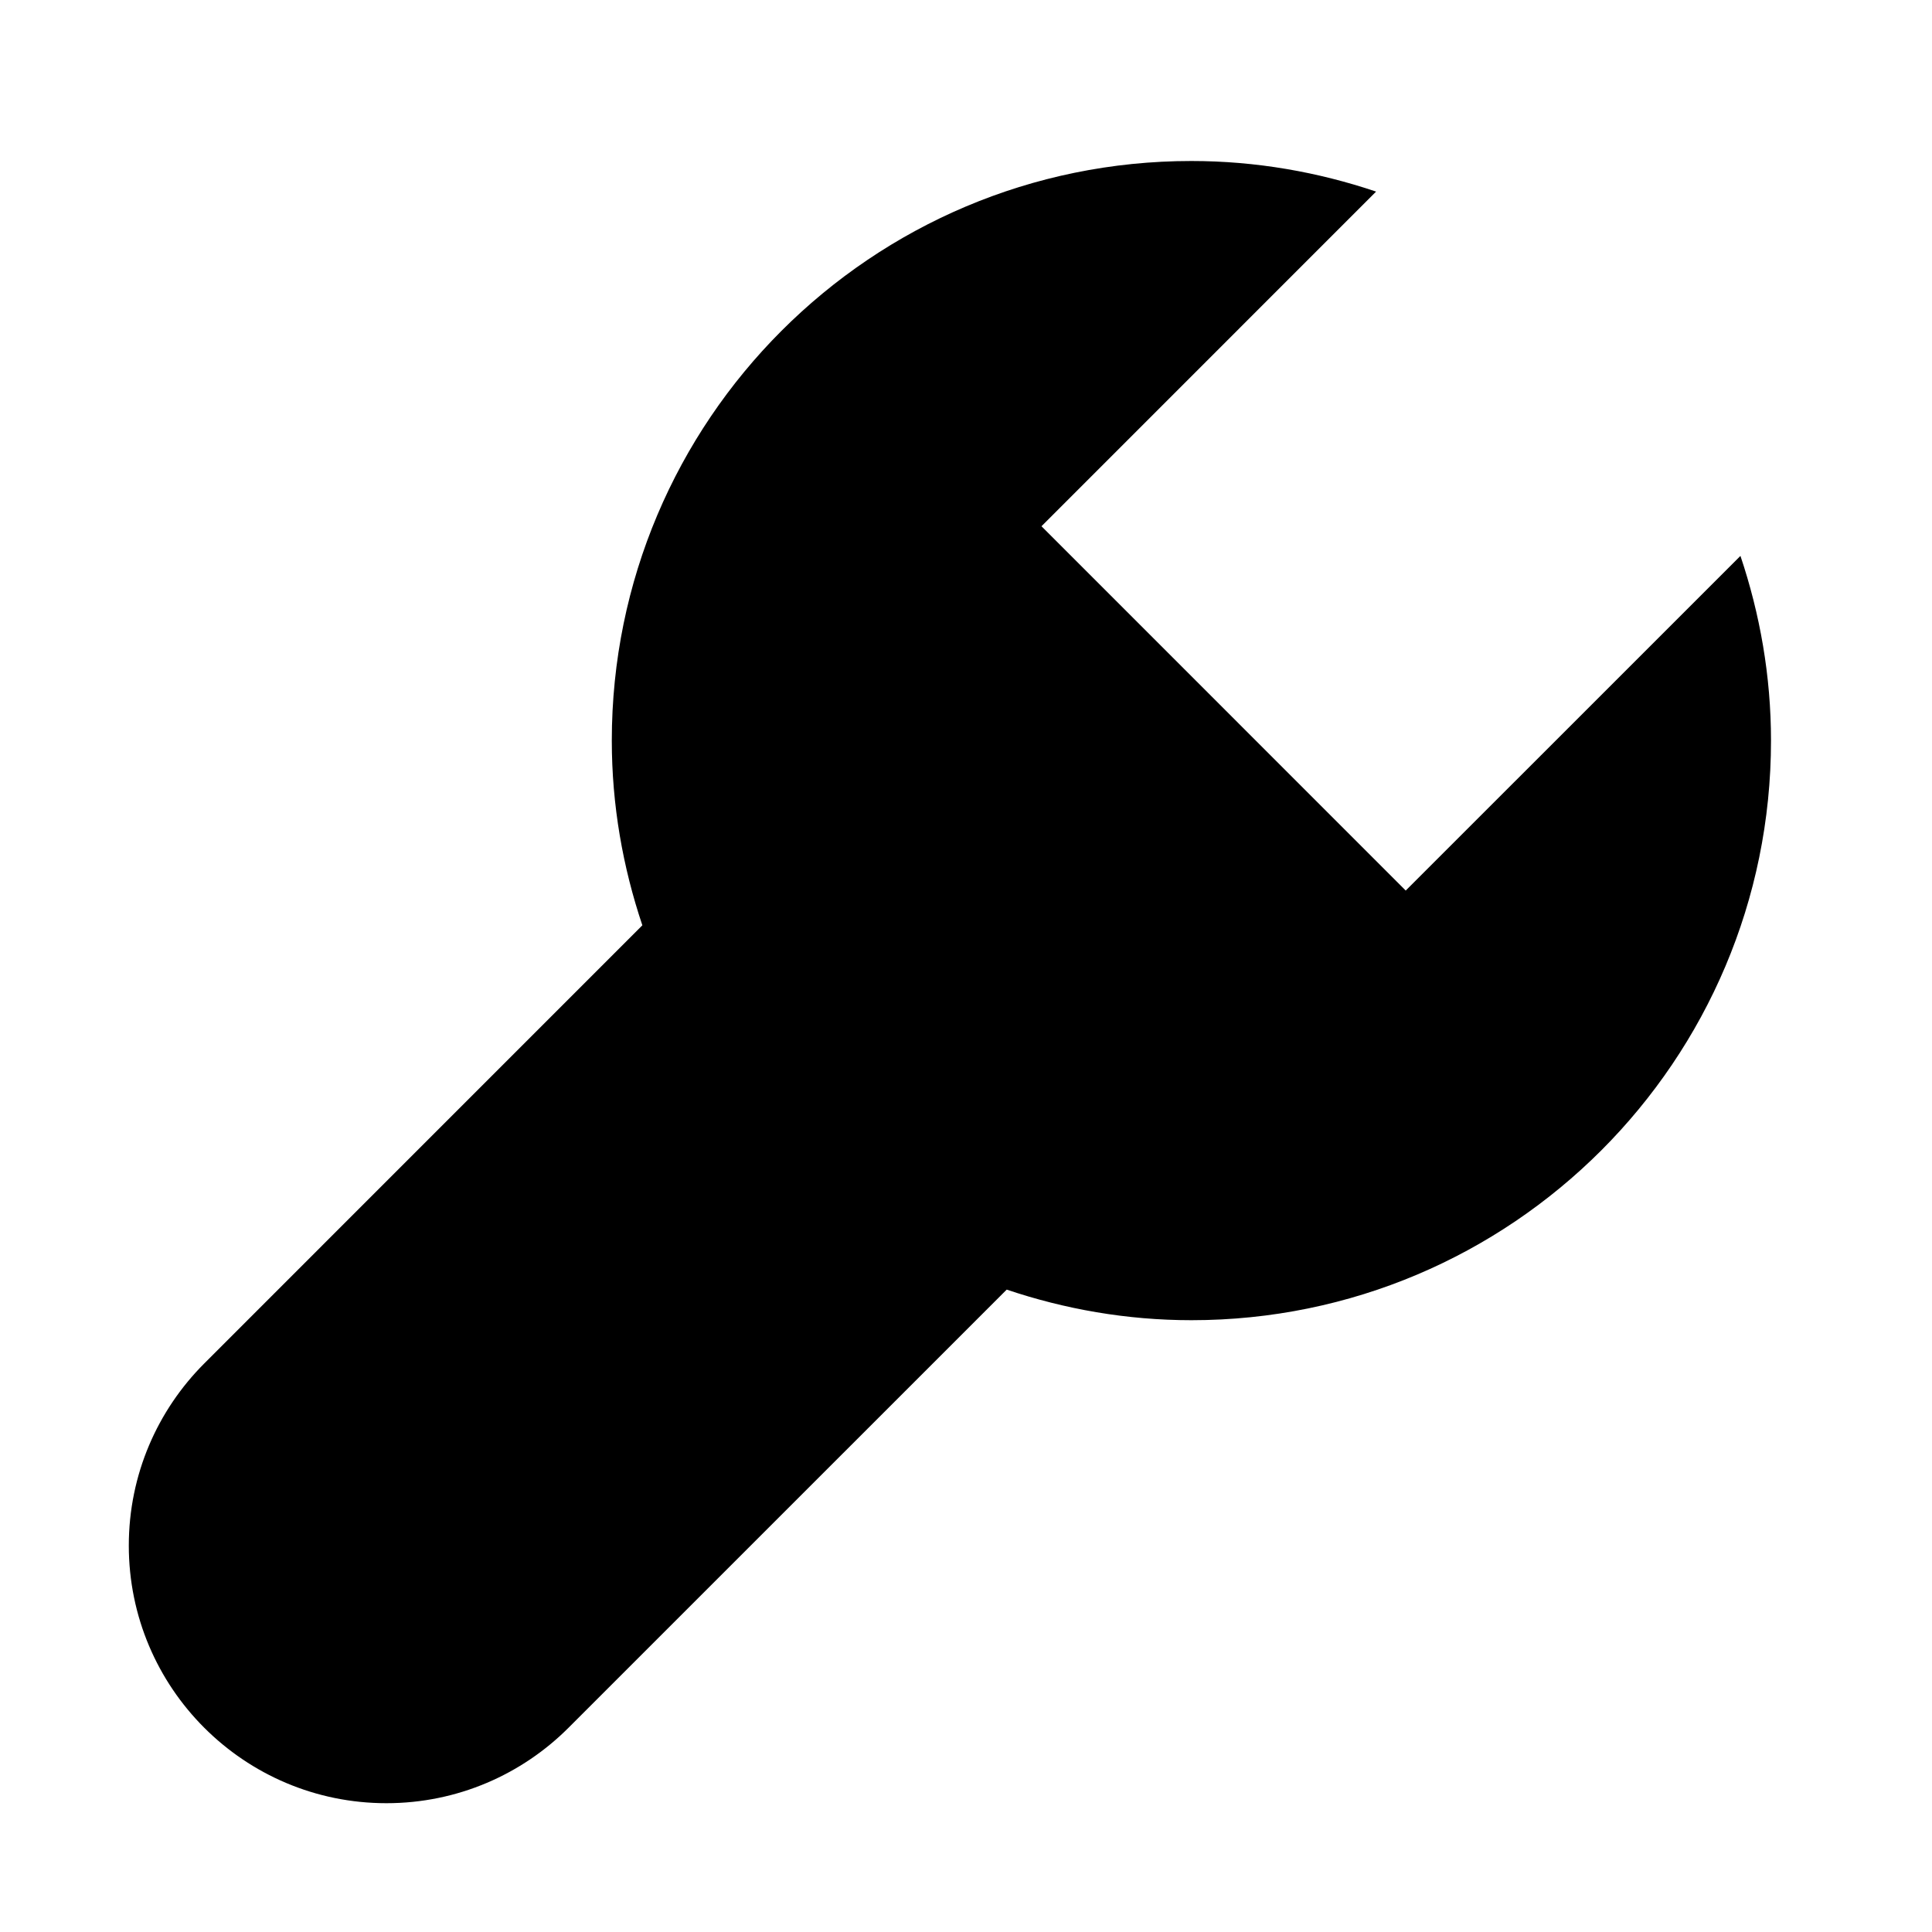 <?xml version="1.0" encoding="UTF-8"?> <svg xmlns="http://www.w3.org/2000/svg" width="60" height="60" viewBox="0 0 60 60" fill="none"> <path d="M54.051 17.264L43.656 27.657L32.344 16.343L42.736 5.95C40.934 5.343 39.008 5 37 5C27.059 5 19 13.059 19 23C19 25.008 19.343 26.933 19.949 28.736L6.344 42.343C4.896 43.791 4 45.791 4 48C4 52.418 7.582 56 12 56C14.209 56 16.209 55.104 17.656 53.657L31.264 40.05C33.066 40.657 34.992 41 37 41C46.941 41 55 32.941 55 23C55 20.992 54.657 19.067 54.051 17.264V17.264Z" fill="black"></path> </svg> 